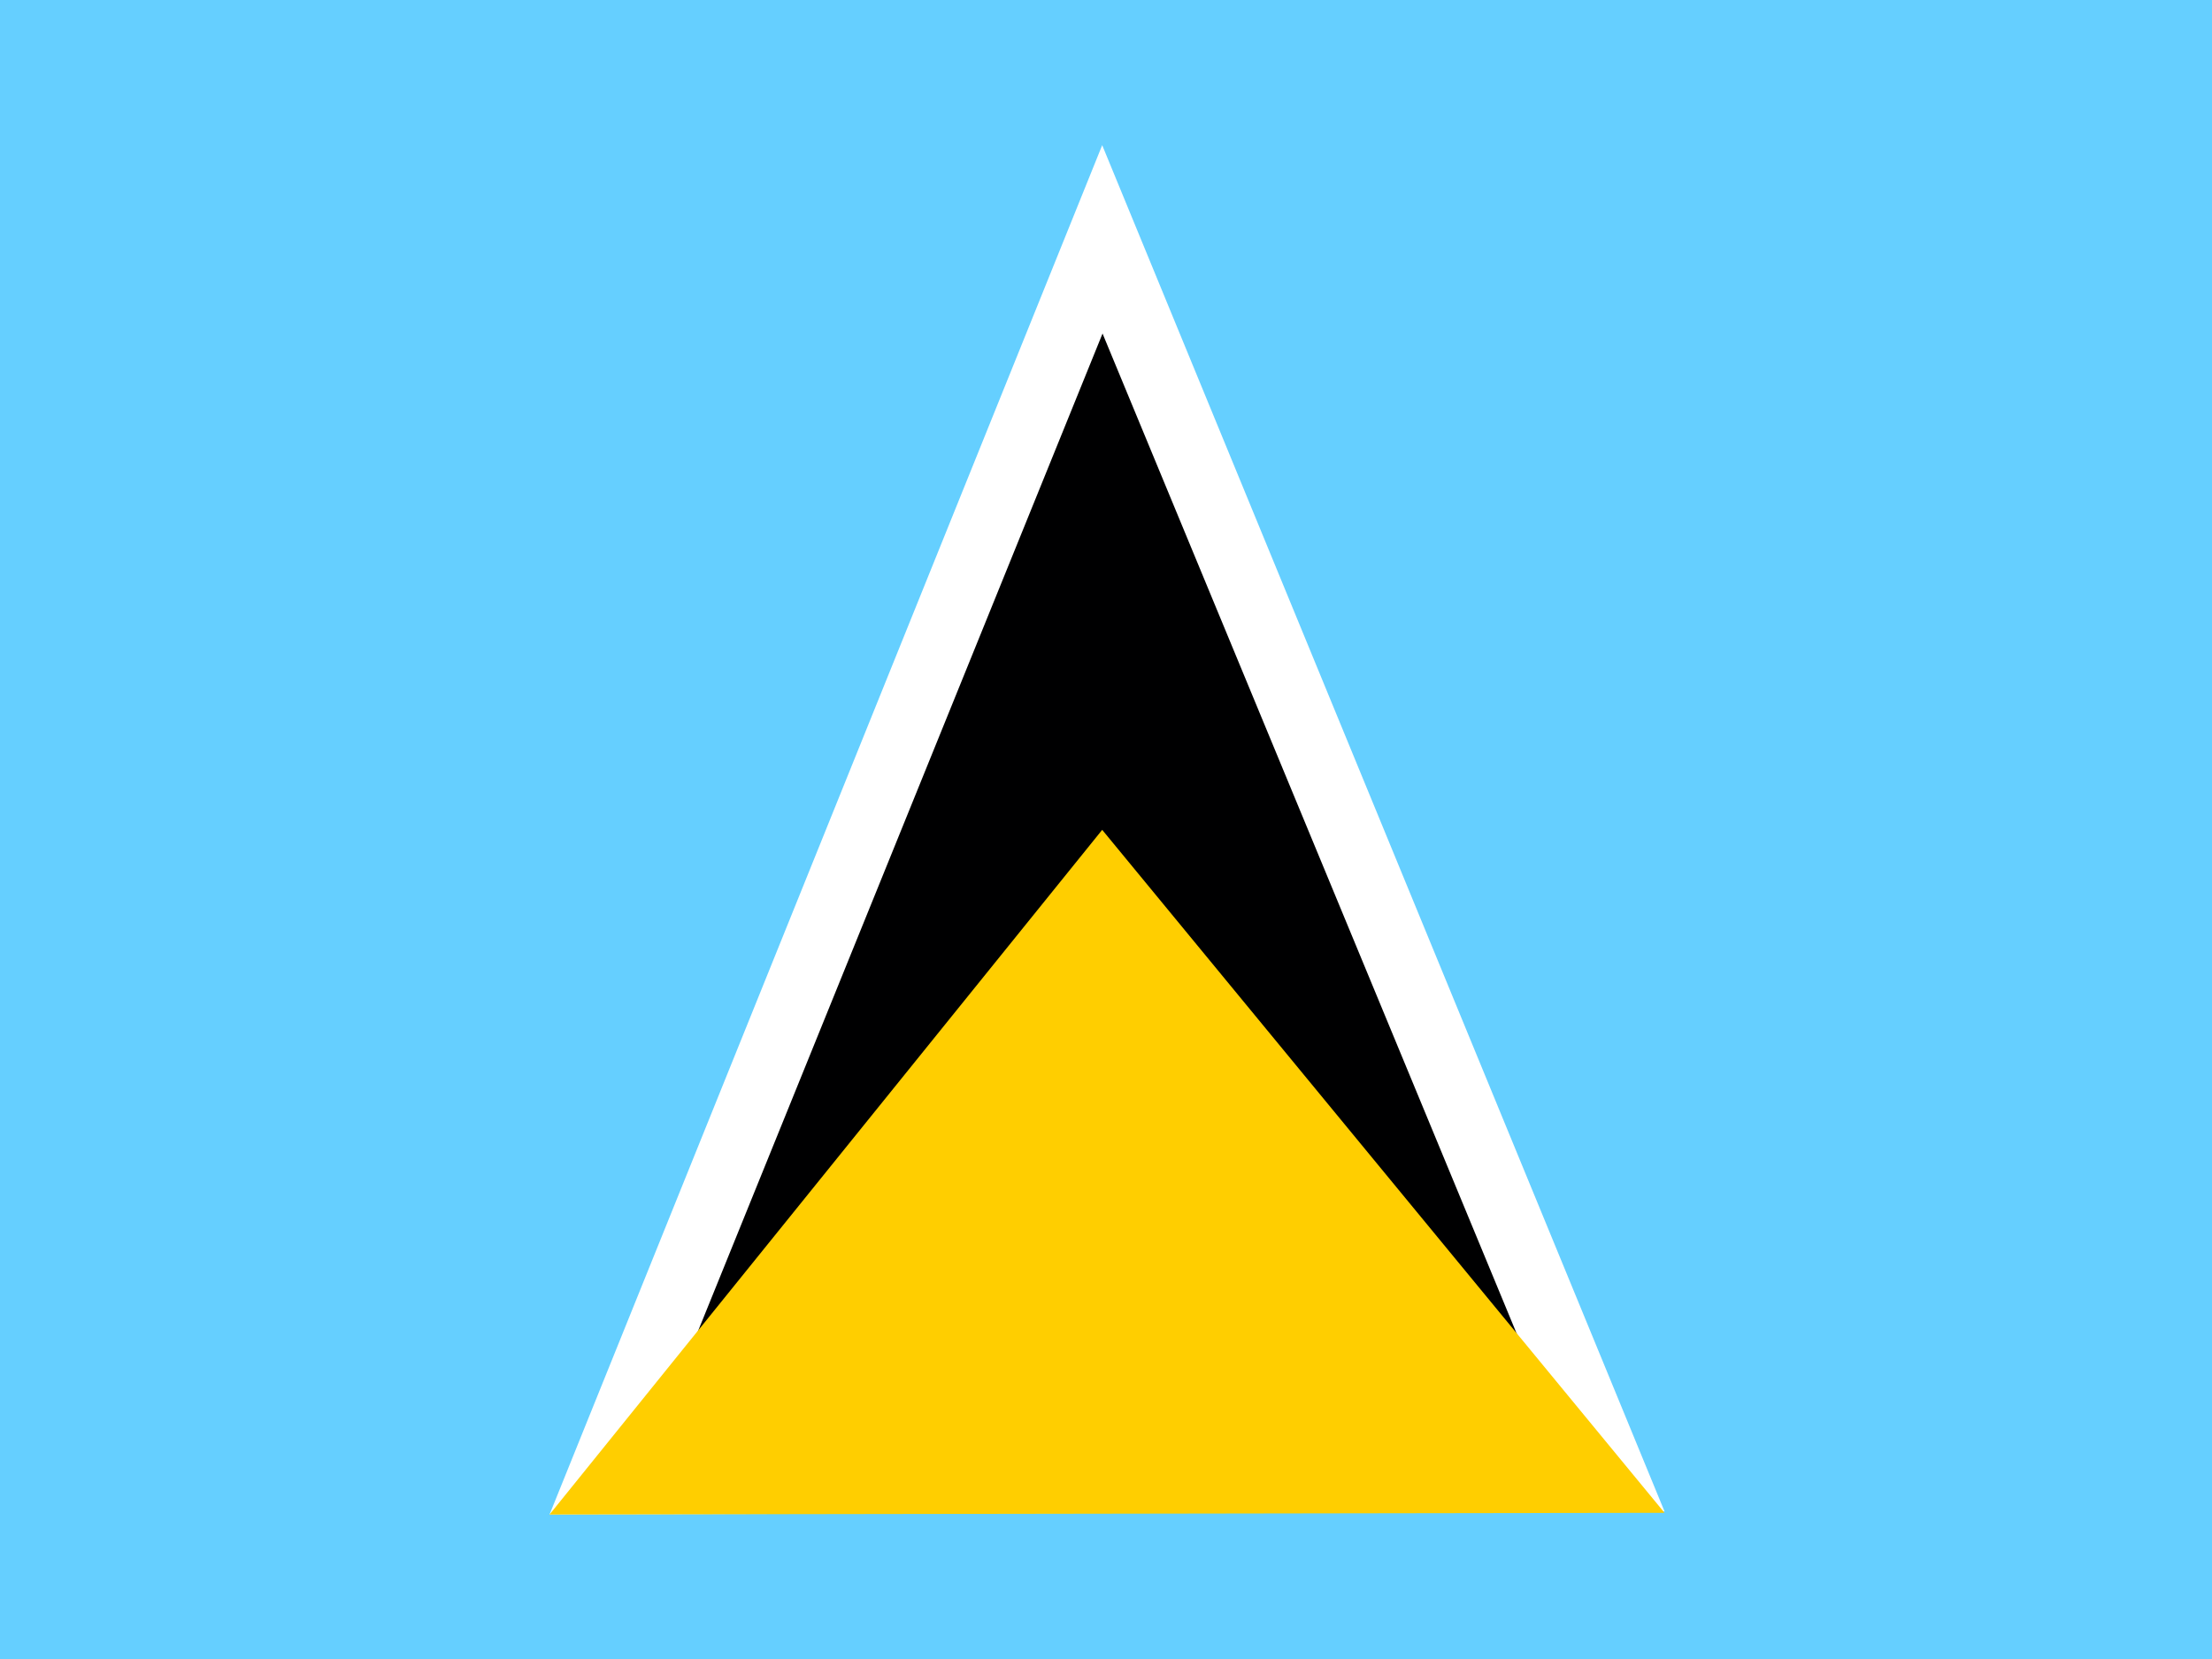 <svg xmlns="http://www.w3.org/2000/svg" id="flag-icons-lc" viewBox="0 0 640 480">
  <g fill-rule="evenodd">
    <path fill="#65cfff" d="M0 0h640v480H0z"/>
    <path fill="#fff" d="m318.9 42 162.7 395.3-322.6.9z"/>
    <path fill="#000001" d="m319 96.5 140.8 340-279 .8z"/>
    <path fill="#ffce00" d="m318.9 240.1 162.7 197.6-322.6.5z"/>
  </g>
</svg>
